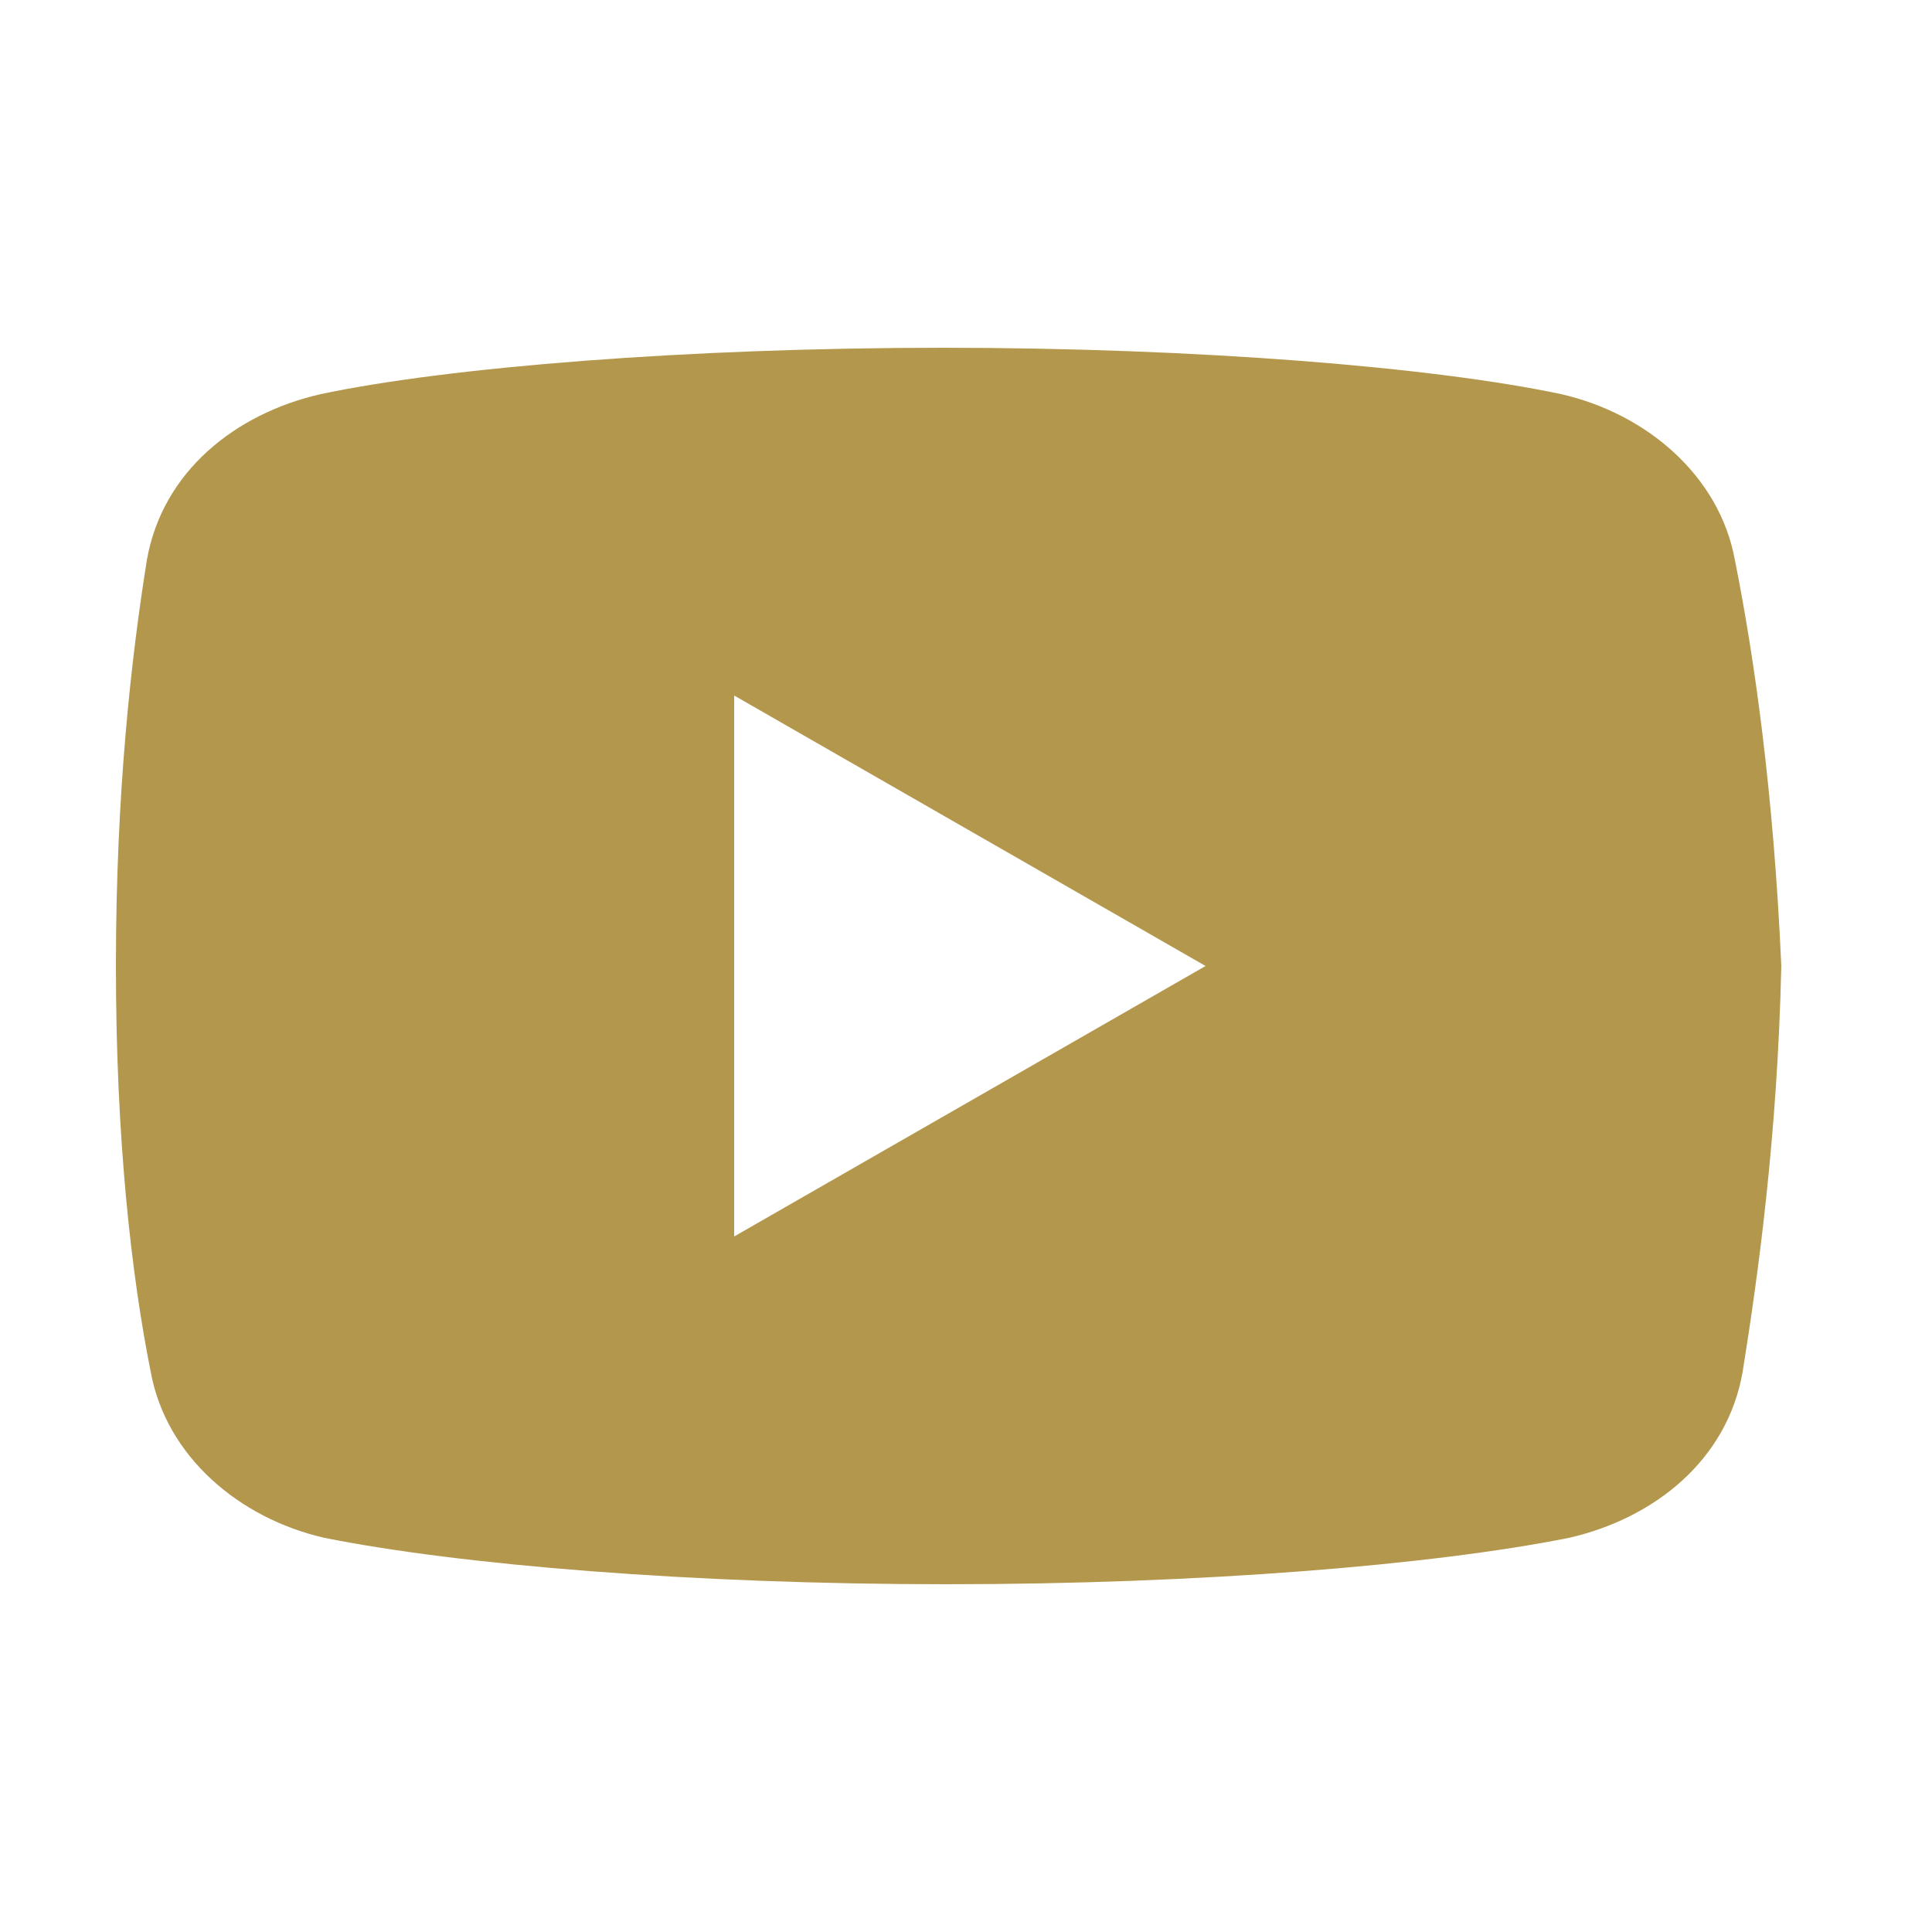 <?xml version="1.0" encoding="UTF-8"?> <svg xmlns="http://www.w3.org/2000/svg" width="30" height="30" viewBox="0 0 30 30" fill="none"><path d="M26.94 8.7C26.7 7.38 25.56 6.42 24.24 6.12C22.26 5.7 18.6 5.4 14.64 5.4C10.68 5.4 6.96 5.7 4.98 6.12C3.66 6.42 2.52 7.32 2.28 8.7C2.04 10.2 1.8 12.3 1.8 15C1.8 17.7 2.04 19.8 2.34 21.3C2.58 22.62 3.72 23.58 5.04 23.88C7.14 24.3 10.74 24.6 14.7 24.6C18.66 24.6 22.26 24.3 24.36 23.88C25.68 23.58 26.82 22.68 27.06 21.3C27.3 19.8 27.6 17.64 27.66 15C27.54 12.3 27.24 10.2 26.94 8.7ZM11.4 19.2V10.8L18.72 15L11.4 19.2Z" fill="#B3974C"></path></svg> 
